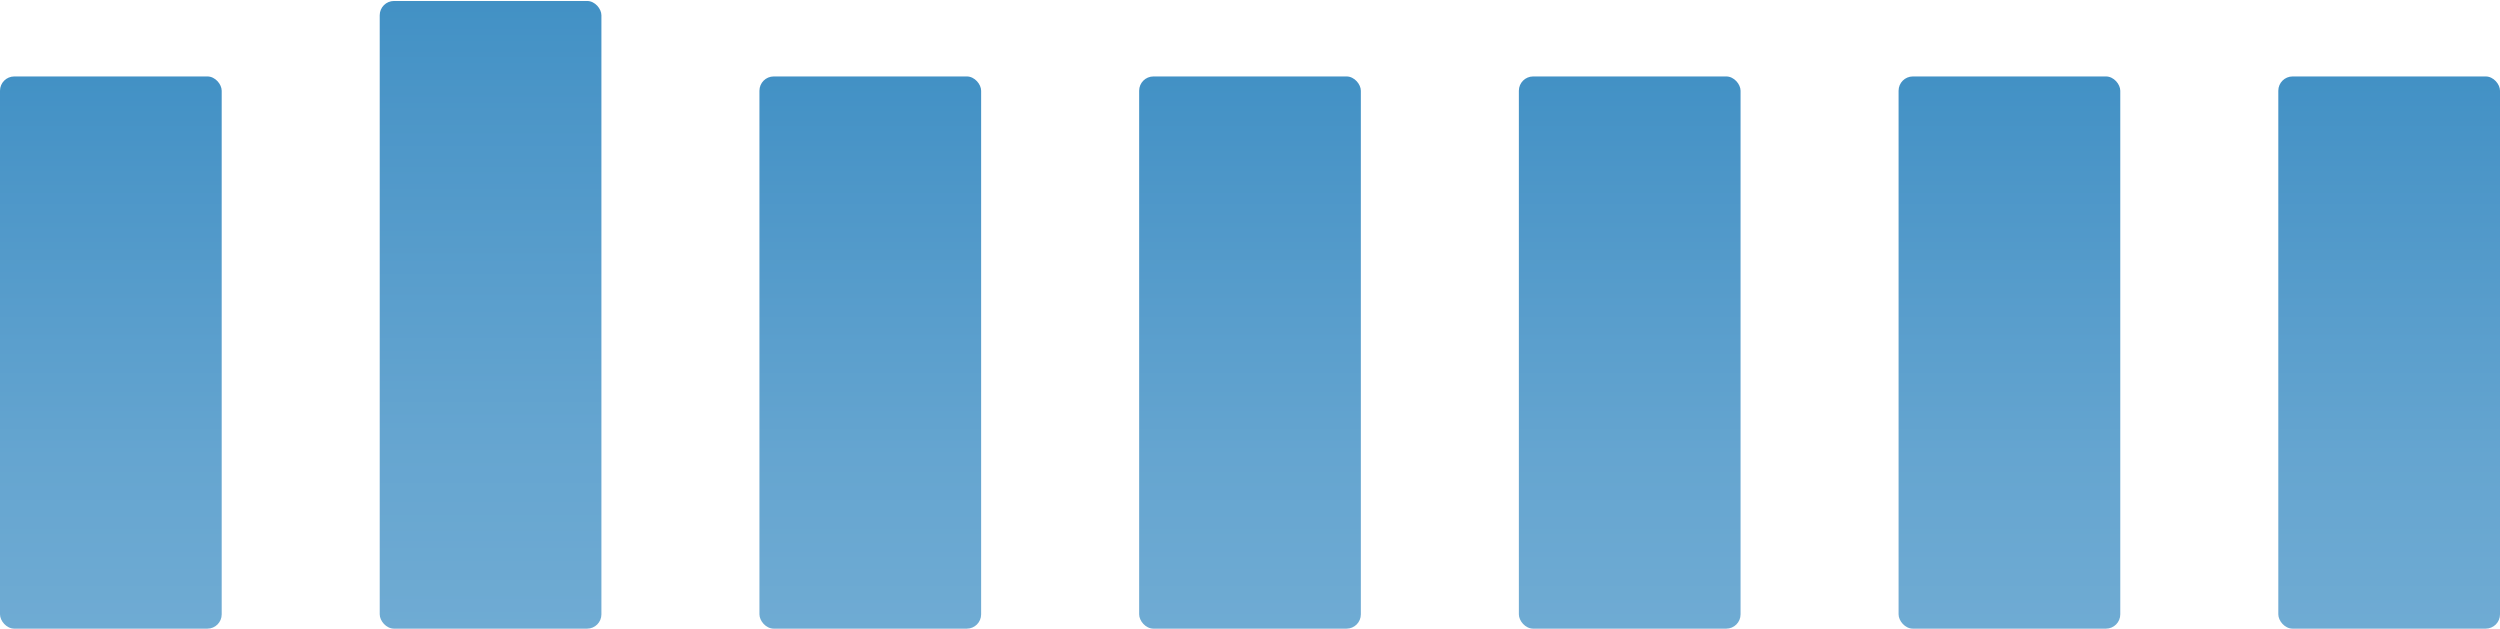 <svg width="1920" height="483" viewBox="0 0 1920 483" fill="none" xmlns="http://www.w3.org/2000/svg">
<rect x="1458.11" y="58.712" width="170.264" height="424.091" rx="10.987" fill="url(#paint0_linear_250_2516)"/>
<rect x="1749.74" y="58.712" width="170.264" height="424.091" rx="10.987" fill="url(#paint1_linear_250_2516)"/>
<rect x="1166.49" y="58.712" width="170.264" height="424.091" rx="10.987" fill="url(#paint2_linear_250_2516)"/>
<rect x="874.867" y="58.712" width="170.264" height="424.091" rx="10.987" fill="url(#paint3_linear_250_2516)"/>
<rect x="583.246" y="58.712" width="170.264" height="424.091" rx="10.987" fill="url(#paint4_linear_250_2516)"/>
<rect y="58.712" width="170.264" height="424.091" rx="10.987" fill="url(#paint5_linear_250_2516)"/>
<rect x="291.623" y="0.743" width="170.264" height="482.06" rx="10.987" fill="url(#paint6_linear_250_2516)"/>
<defs>
<linearGradient id="paint0_linear_250_2516" x1="1543.25" y1="482.803" x2="1543.25" y2="58.712" gradientUnits="userSpaceOnUse">
<stop stop-color="#6FABD3"/>
<stop offset="0.31" stop-color="#65A5D0"/>
<stop offset="0.82" stop-color="#4C96C8"/>
<stop offset="1" stop-color="#4291C5"/>
</linearGradient>
<linearGradient id="paint1_linear_250_2516" x1="1834.87" y1="482.803" x2="1834.87" y2="58.712" gradientUnits="userSpaceOnUse">
<stop stop-color="#6FABD3"/>
<stop offset="0.31" stop-color="#65A5D0"/>
<stop offset="0.82" stop-color="#4C96C8"/>
<stop offset="1" stop-color="#4291C5"/>
</linearGradient>
<linearGradient id="paint2_linear_250_2516" x1="1251.62" y1="482.803" x2="1251.62" y2="58.712" gradientUnits="userSpaceOnUse">
<stop stop-color="#6FABD3"/>
<stop offset="0.31" stop-color="#65A5D0"/>
<stop offset="0.82" stop-color="#4C96C8"/>
<stop offset="1" stop-color="#4291C5"/>
</linearGradient>
<linearGradient id="paint3_linear_250_2516" x1="959.999" y1="482.803" x2="959.999" y2="58.712" gradientUnits="userSpaceOnUse">
<stop stop-color="#6FABD3"/>
<stop offset="0.31" stop-color="#65A5D0"/>
<stop offset="0.82" stop-color="#4C96C8"/>
<stop offset="1" stop-color="#4291C5"/>
</linearGradient>
<linearGradient id="paint4_linear_250_2516" x1="668.378" y1="482.803" x2="668.378" y2="58.712" gradientUnits="userSpaceOnUse">
<stop stop-color="#6FABD3"/>
<stop offset="0.31" stop-color="#65A5D0"/>
<stop offset="0.82" stop-color="#4C96C8"/>
<stop offset="1" stop-color="#4291C5"/>
</linearGradient>
<linearGradient id="paint5_linear_250_2516" x1="85.132" y1="482.803" x2="85.132" y2="58.712" gradientUnits="userSpaceOnUse">
<stop stop-color="#6FABD3"/>
<stop offset="0.31" stop-color="#65A5D0"/>
<stop offset="0.82" stop-color="#4C96C8"/>
<stop offset="1" stop-color="#4291C5"/>
</linearGradient>
<linearGradient id="paint6_linear_250_2516" x1="376.755" y1="482.803" x2="376.755" y2="0.743" gradientUnits="userSpaceOnUse">
<stop stop-color="#6FABD3"/>
<stop offset="0.31" stop-color="#65A5D0"/>
<stop offset="0.82" stop-color="#4C96C8"/>
<stop offset="1" stop-color="#4291C5"/>
</linearGradient>
</defs>
</svg>
